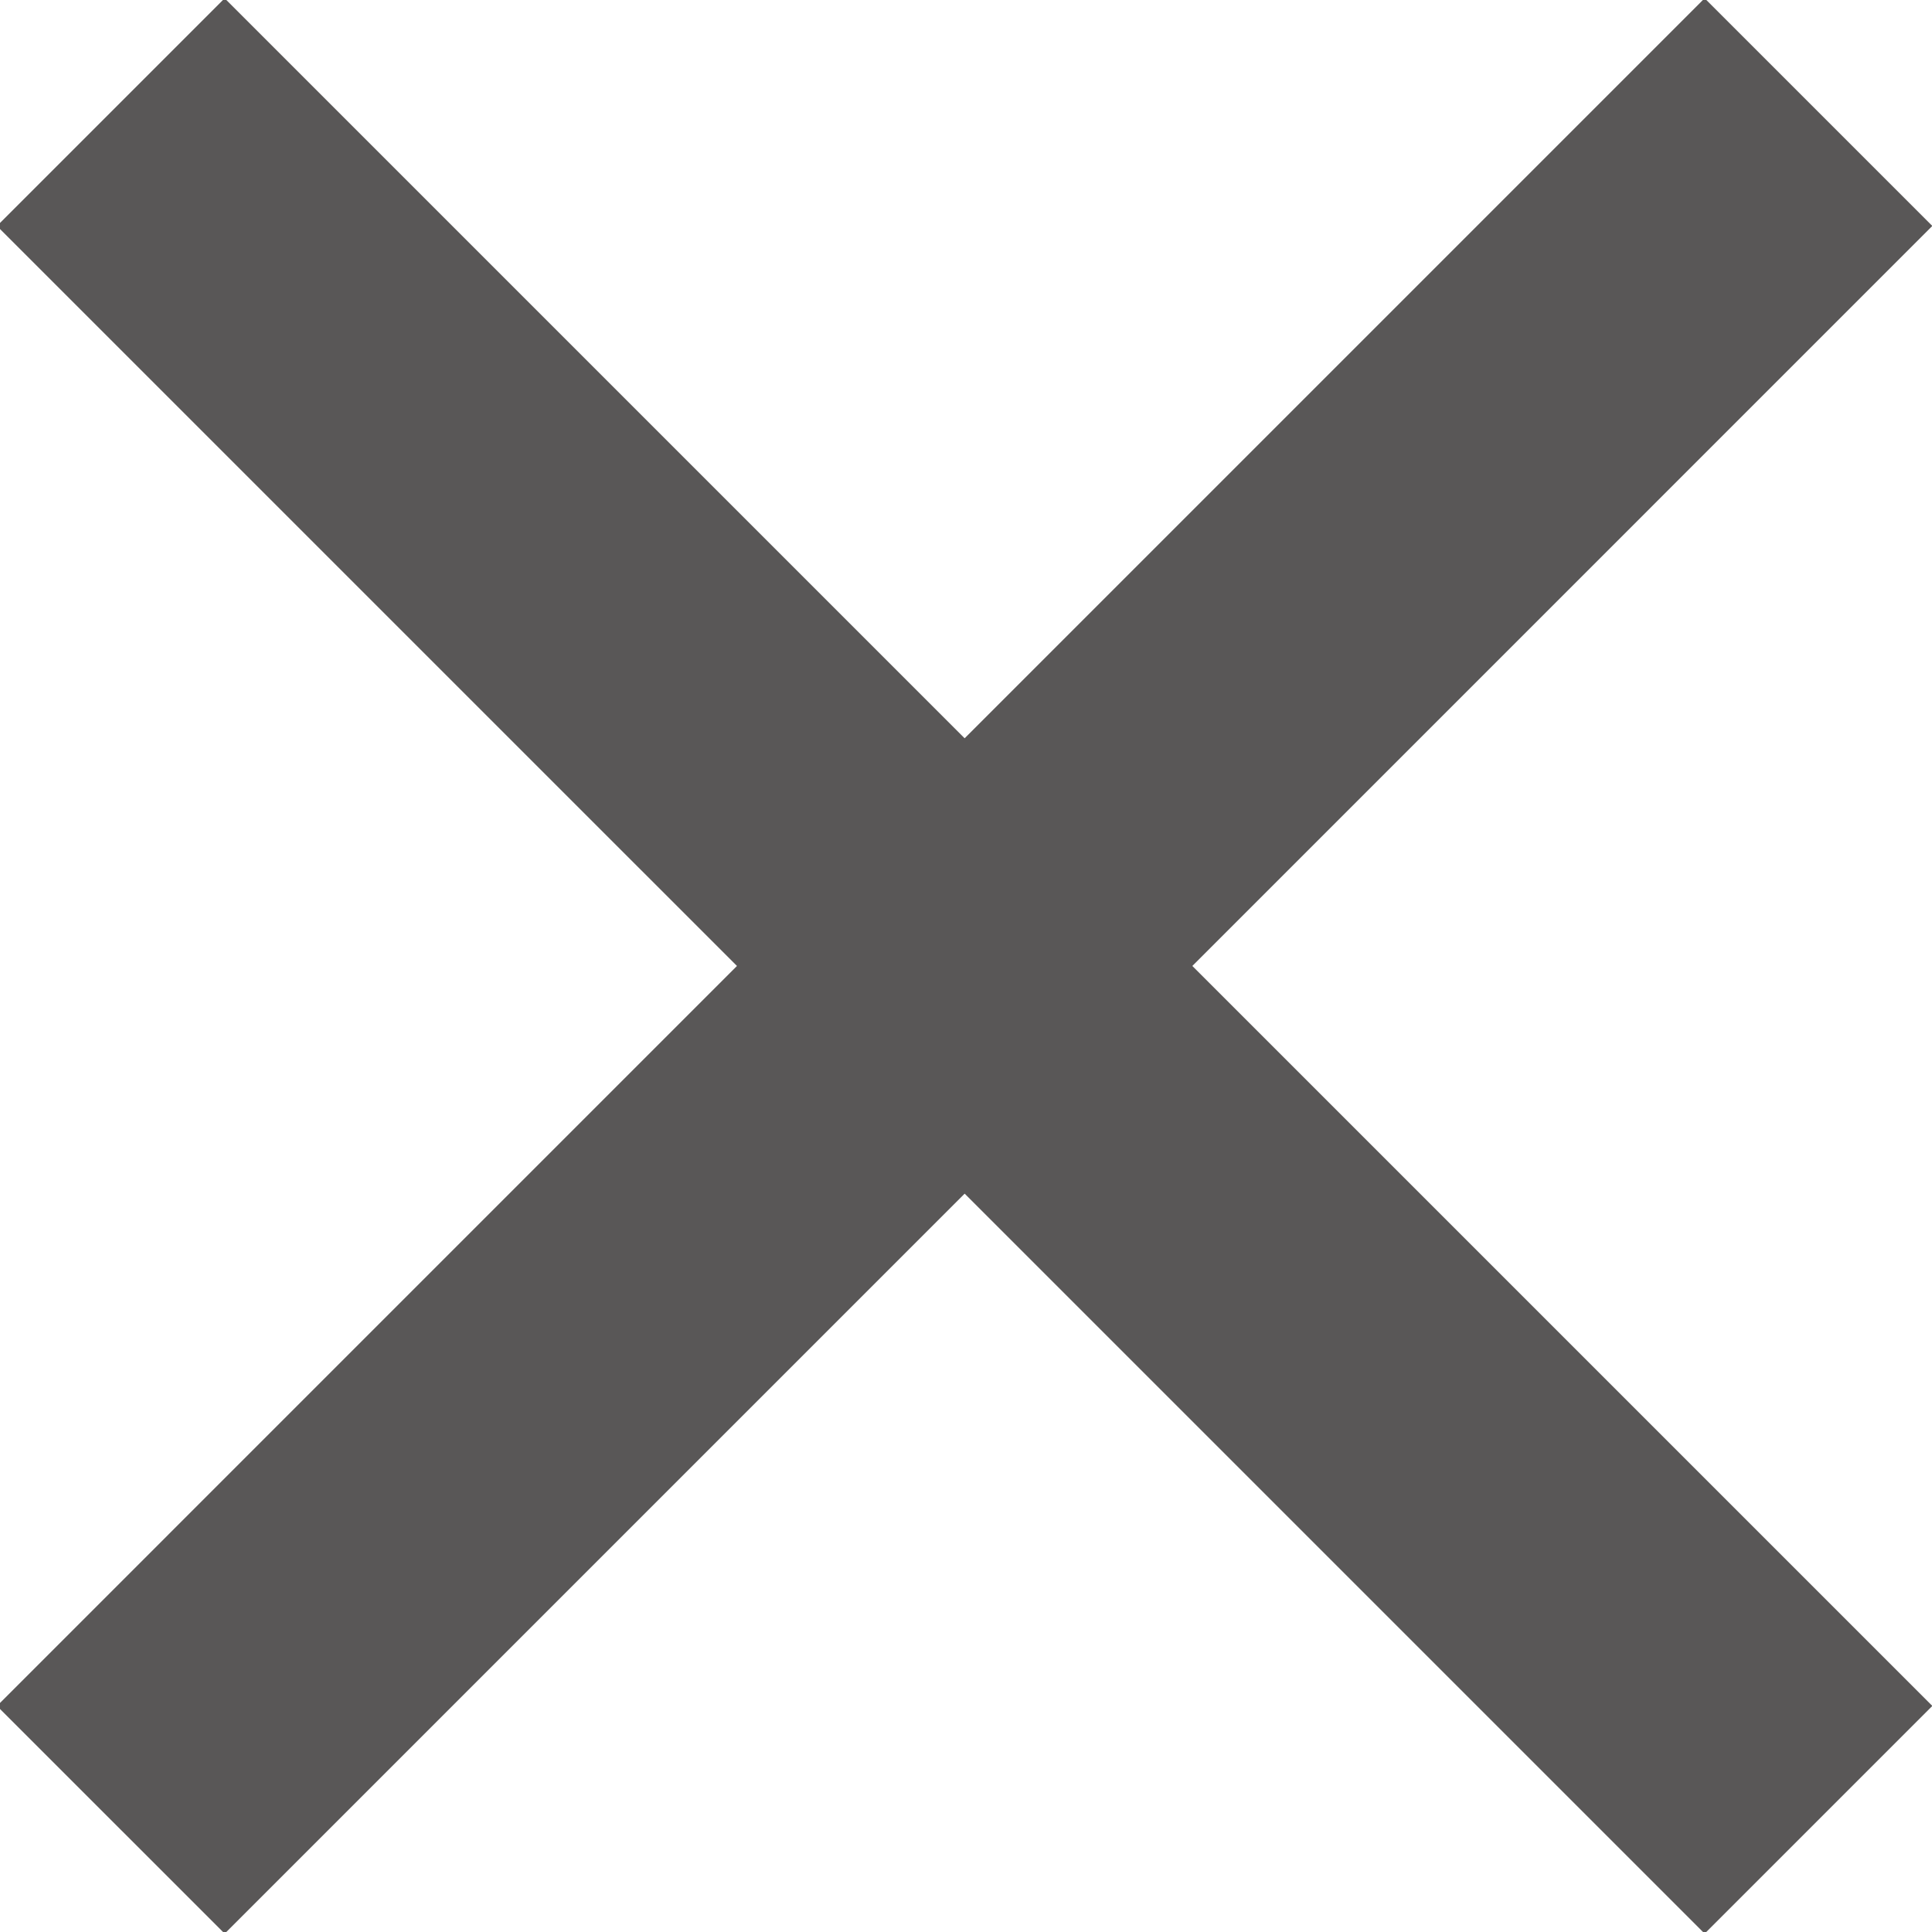 <svg id="レイヤー_1" xmlns="http://www.w3.org/2000/svg" viewBox="0 0 24 24"><style>.st0{fill:#595757}</style><path transform="rotate(-45.001 11.991 12.02)" class="st0" d="M10-3h4v30h-4z"/><path transform="rotate(-45.001 11.991 12.02)" class="st0" d="M-3 10h30v4H-3z"/></svg>
